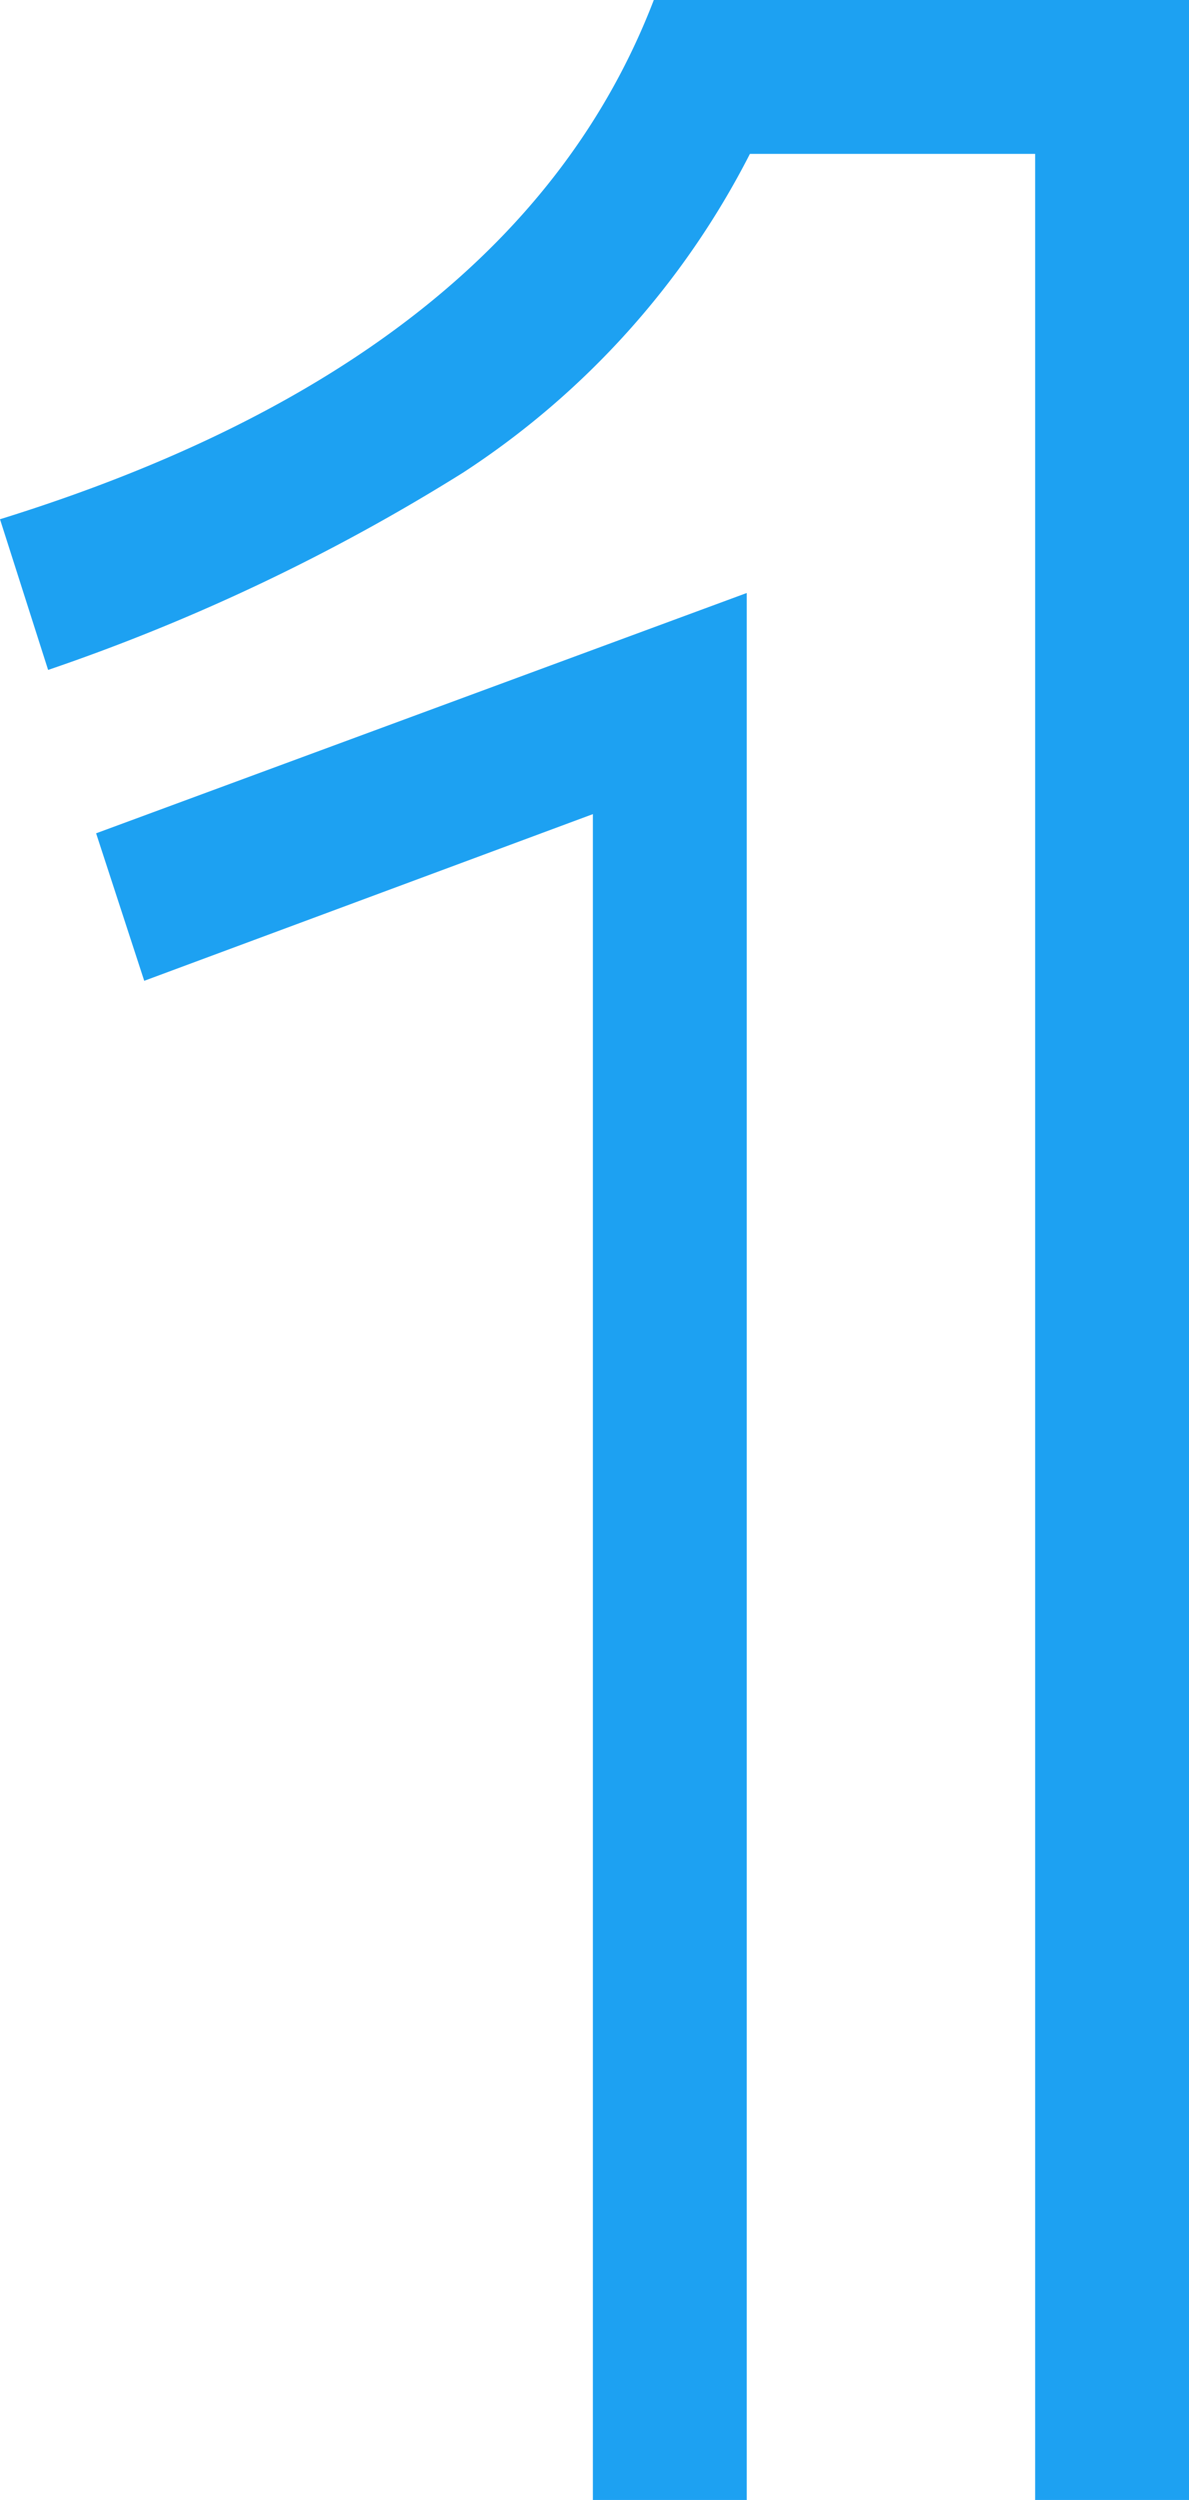 <svg id="グループ_1038" data-name="グループ 1038" xmlns="http://www.w3.org/2000/svg" xmlns:xlink="http://www.w3.org/1999/xlink" width="19.026" height="40" viewBox="0 0 19.026 40">
  <defs>
    <clipPath id="clip-path">
      <rect id="長方形_954" data-name="長方形 954" width="19.026" height="40" fill="none"/>
    </clipPath>
  </defs>
  <g id="グループ_1037" data-name="グループ 1037" clip-path="url(#clip-path)">
    <path id="パス_5044" data-name="パス 5044" d="M16.564,2.462H12a13.308,13.308,0,0,1-4.59,5.1A31.941,31.941,0,0,1,.77,10.719L0,8.308Q8.256,5.745,10.462,0h8.564V40H16.564ZM9.487,13.026,2.308,15.693l-.77-2.36L11.949,9.488V40H9.487Z" fill="#1da1f2"/>
  </g>
</svg>
